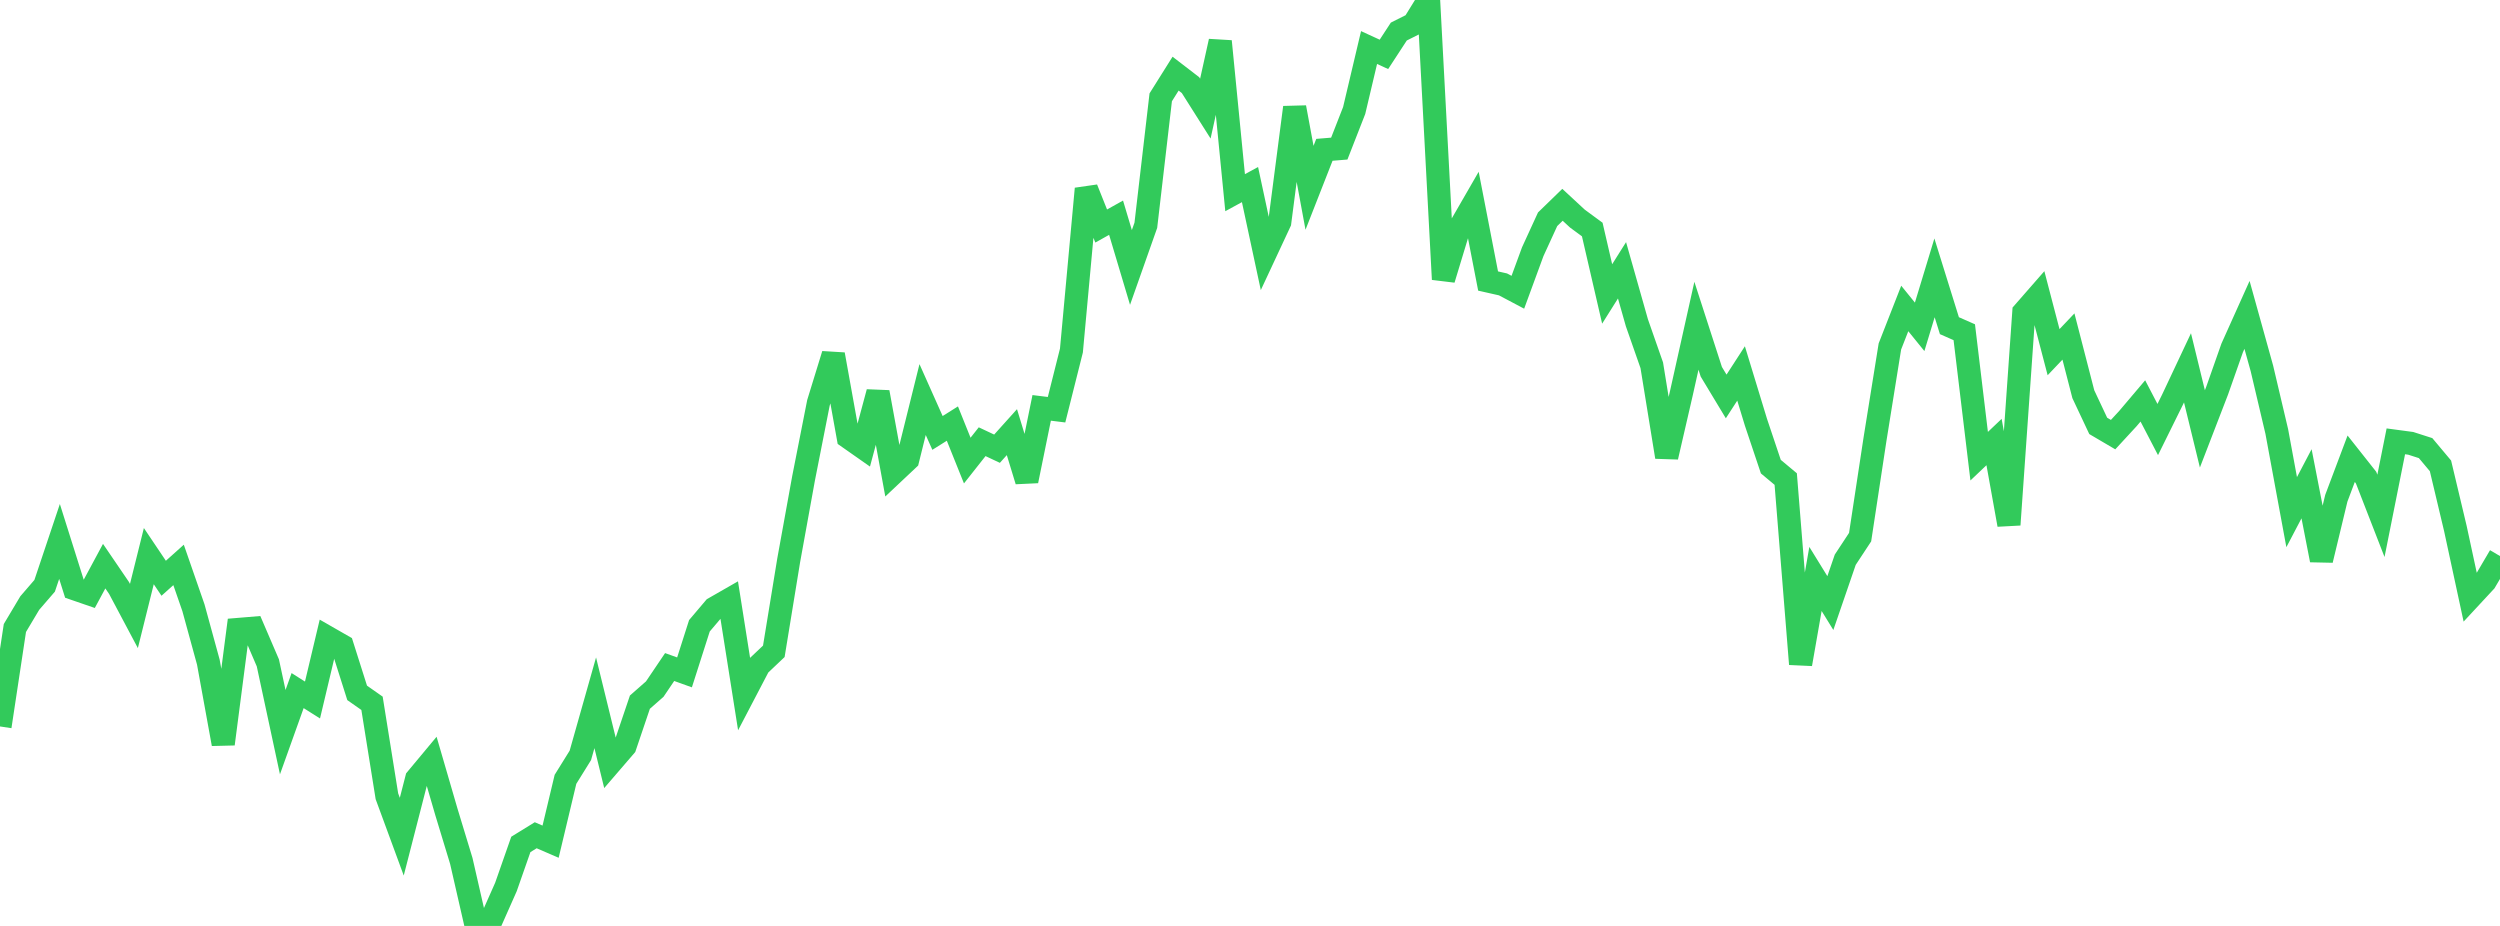 <?xml version="1.0" standalone="no"?>
<!DOCTYPE svg PUBLIC "-//W3C//DTD SVG 1.1//EN" "http://www.w3.org/Graphics/SVG/1.1/DTD/svg11.dtd">

<svg width="135" height="50" viewBox="0 0 135 50" preserveAspectRatio="none" 
  xmlns="http://www.w3.org/2000/svg"
  xmlns:xlink="http://www.w3.org/1999/xlink">


<polyline points="0.0, 39.228 0.804, 33.912 1.607, 32.565 2.411, 31.633 3.214, 29.238 4.018, 31.79 4.821, 32.067 5.625, 30.572 6.429, 31.752 7.232, 33.264 8.036, 30.031 8.839, 31.226 9.643, 30.506 10.446, 32.819 11.25, 35.754 12.054, 40.174 12.857, 33.992 13.661, 33.925 14.464, 35.794 15.268, 39.537 16.071, 37.292 16.875, 37.801 17.679, 34.418 18.482, 34.878 19.286, 37.415 20.089, 37.978 20.893, 42.998 21.696, 45.181 22.5, 42.053 23.304, 41.088 24.107, 43.848 24.911, 46.493 25.714, 50.0 26.518, 49.708 27.321, 47.896 28.125, 45.599 28.929, 45.103 29.732, 45.451 30.536, 42.083 31.339, 40.79 32.143, 37.95 32.946, 41.228 33.75, 40.294 34.554, 37.917 35.357, 37.211 36.161, 36.02 36.964, 36.309 37.768, 33.793 38.571, 32.846 39.375, 32.385 40.179, 37.469 40.982, 35.933 41.786, 35.171 42.589, 30.26 43.393, 25.825 44.196, 21.752 45.0, 19.14 45.804, 23.608 46.607, 24.171 47.411, 21.18 48.214, 25.568 49.018, 24.811 49.821, 21.576 50.625, 23.378 51.429, 22.873 52.232, 24.871 53.036, 23.852 53.839, 24.23 54.643, 23.336 55.446, 25.968 56.25, 22.025 57.054, 22.125 57.857, 18.929 58.661, 10.193 59.464, 12.205 60.268, 11.756 61.071, 14.443 61.875, 12.165 62.679, 5.256 63.482, 3.977 64.286, 4.595 65.089, 5.865 65.893, 2.232 66.696, 10.405 67.5, 9.967 68.304, 13.715 69.107, 11.995 69.911, 5.801 70.714, 10.141 71.518, 8.09 72.321, 8.024 73.125, 5.967 73.929, 2.567 74.732, 2.936 75.536, 1.704 76.339, 1.301 77.143, 0.0 77.946, 15.083 78.75, 12.431 79.554, 11.037 80.357, 15.175 81.161, 15.357 81.964, 15.782 82.768, 13.591 83.571, 11.84 84.375, 11.059 85.179, 11.804 85.982, 12.394 86.786, 15.873 87.589, 14.596 88.393, 17.431 89.196, 19.726 90.0, 24.675 90.804, 21.192 91.607, 17.591 92.411, 20.077 93.214, 21.408 94.018, 20.166 94.821, 22.8 95.625, 25.198 96.429, 25.869 97.232, 35.86 98.036, 31.263 98.839, 32.566 99.643, 30.226 100.446, 29.006 101.25, 23.718 102.054, 18.709 102.857, 16.657 103.661, 17.649 104.464, 15.004 105.268, 17.586 106.071, 17.94 106.875, 24.634 107.679, 23.87 108.482, 28.335 109.286, 16.861 110.089, 15.943 110.893, 19.018 111.696, 18.172 112.5, 21.289 113.304, 22.998 114.107, 23.47 114.911, 22.598 115.714, 21.65 116.518, 23.195 117.321, 21.57 118.125, 19.862 118.929, 23.16 119.732, 21.078 120.536, 18.791 121.339, 17.004 122.143, 19.894 122.946, 23.301 123.75, 27.656 124.554, 26.123 125.357, 30.244 126.161, 26.905 126.964, 24.773 127.768, 25.79 128.571, 27.856 129.375, 23.832 130.179, 23.94 130.982, 24.198 131.786, 25.157 132.589, 28.533 133.393, 32.262 134.196, 31.397 135.0, 30.027" fill="none" stroke="#32ca5b" stroke-width="1.25"/>

</svg>